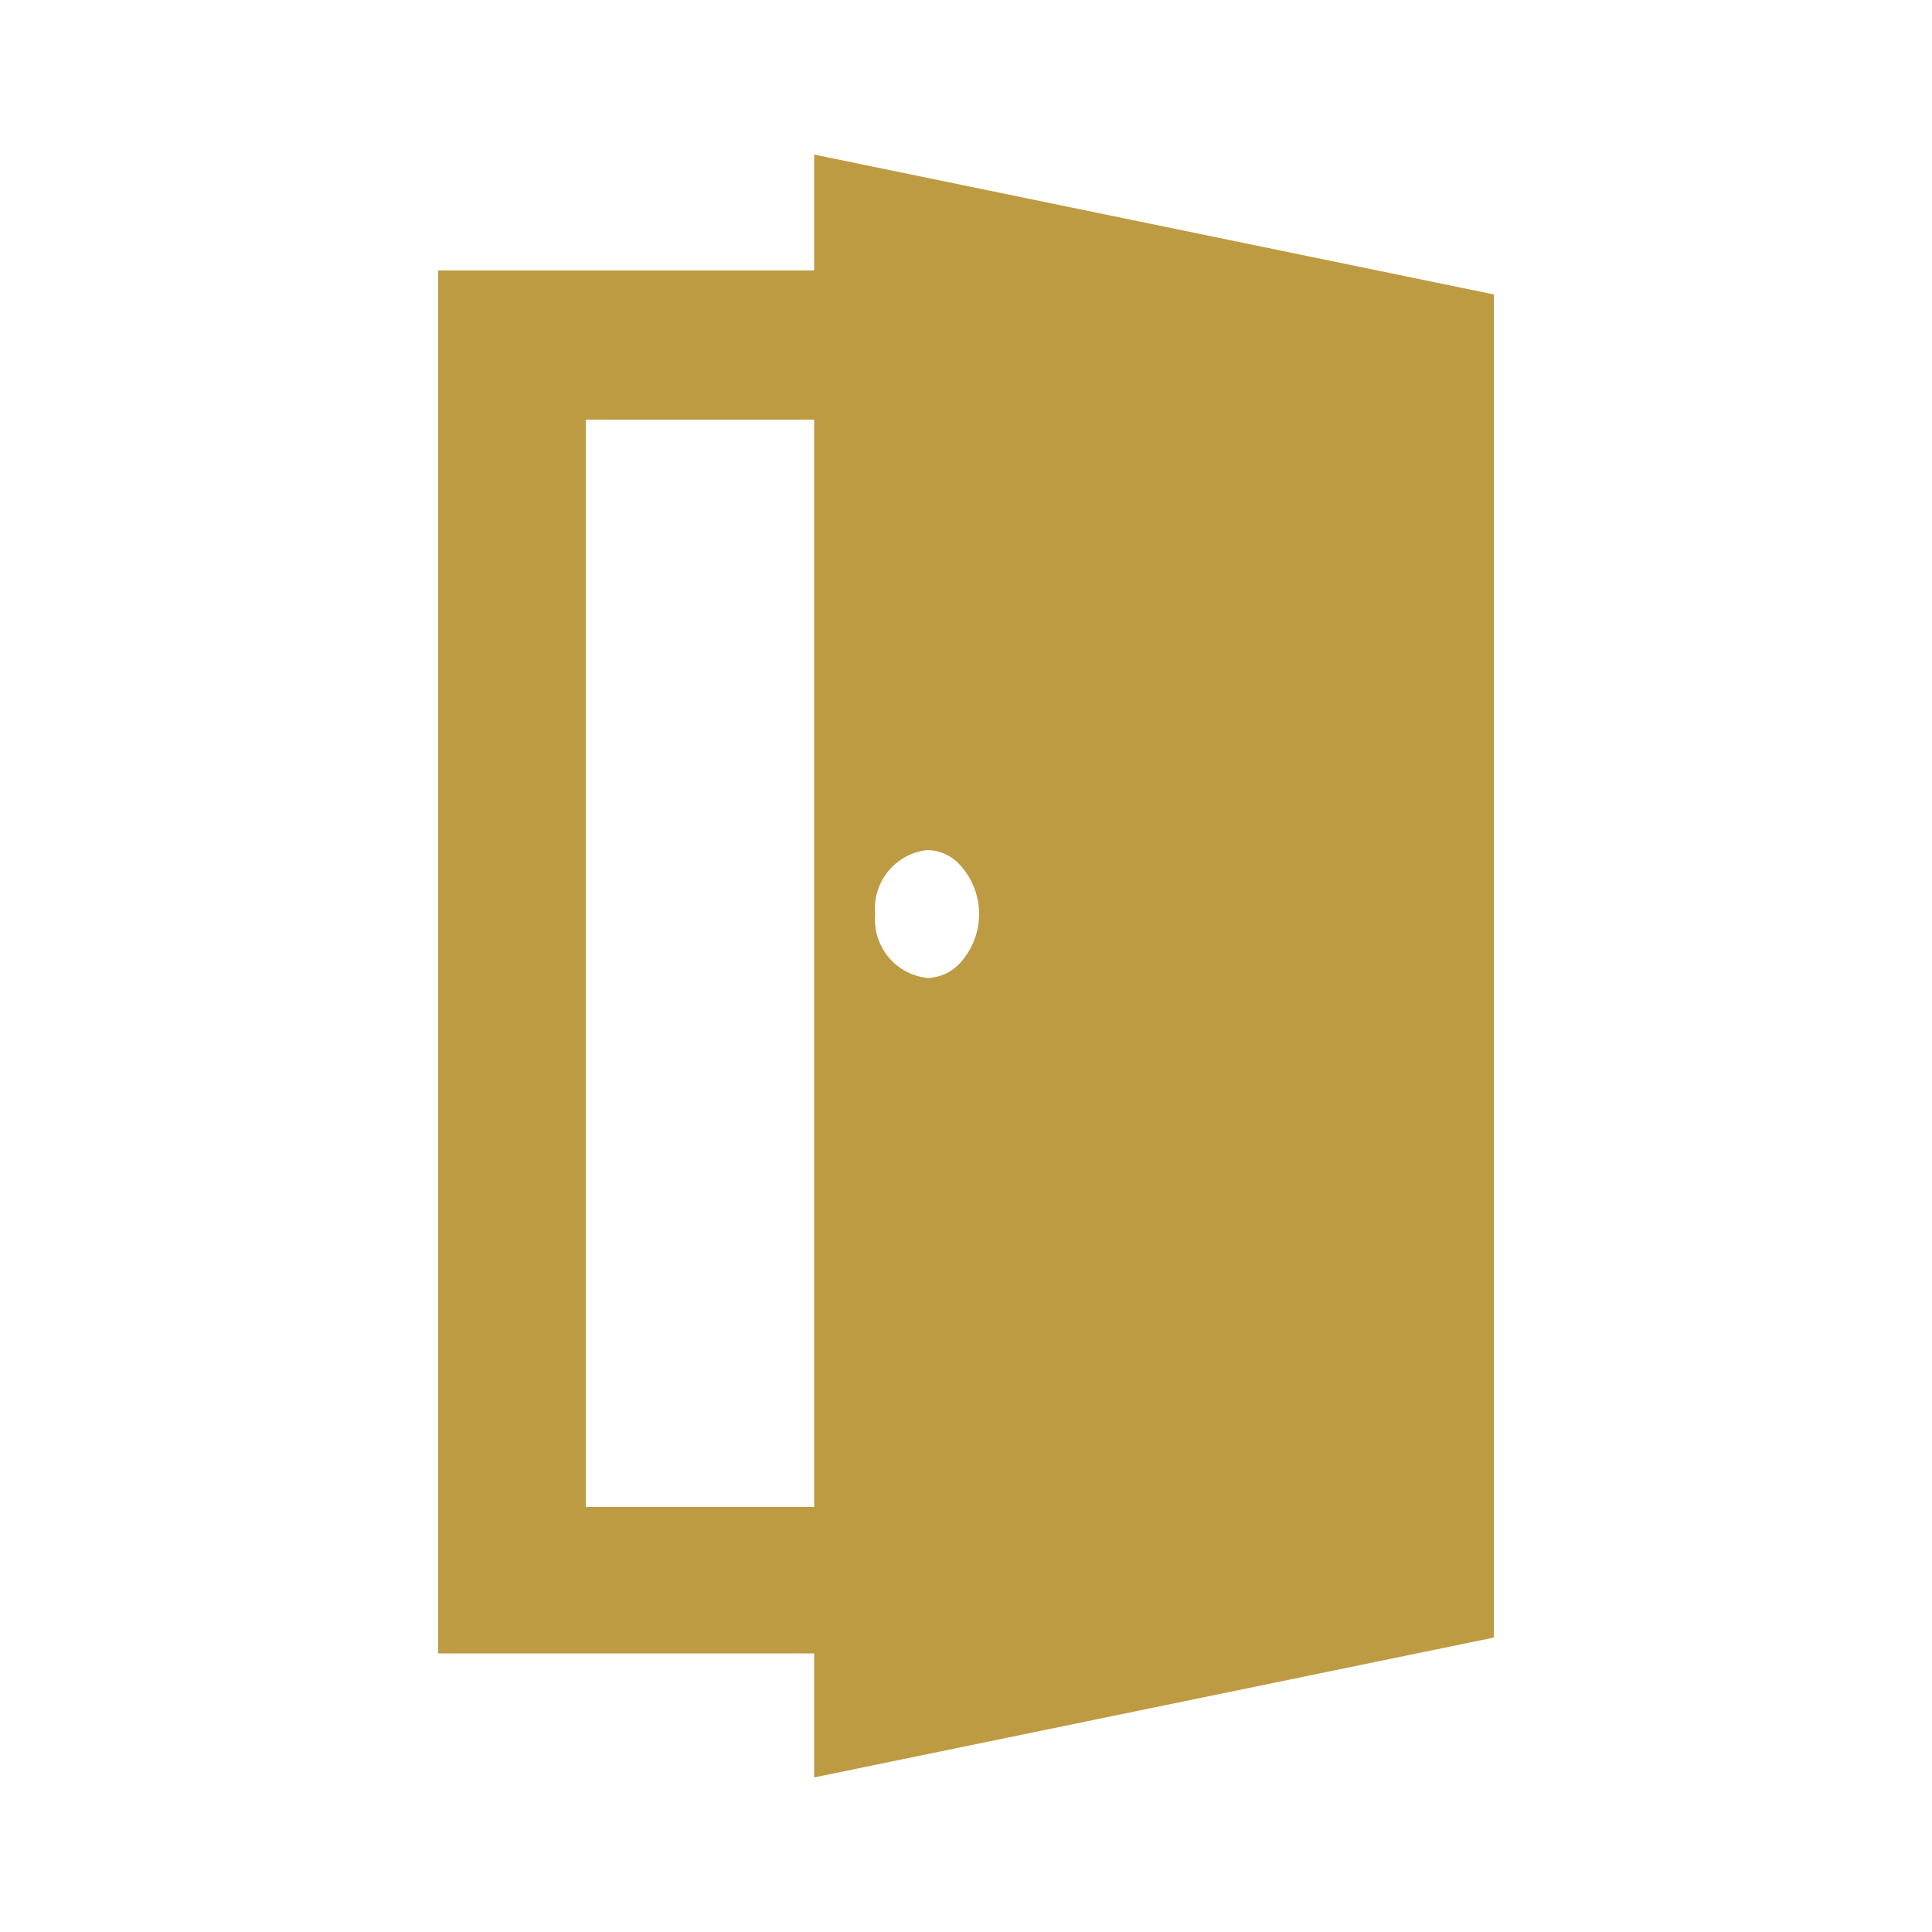 <svg xmlns="http://www.w3.org/2000/svg" viewBox="0 0 50 50"><defs><style>.cls-1{fill:none;}.cls-2{fill:#bd9b42;}</style></defs><g id="レイヤー_2" data-name="レイヤー 2"><g id="レイヤー_1-2" data-name="レイヤー 1"><rect class="cls-1" width="50" height="50"/><path class="cls-2" d="M21.07,7H11.34V42.79h9.73V46l17.59-3.62V7.62L21.07,4ZM24,25.31a1.52,1.52,0,0,1-1.35-1.65A1.52,1.52,0,0,1,24,22a1.16,1.16,0,0,1,.84.38,1.88,1.88,0,0,1,0,2.55A1.19,1.19,0,0,1,24,25.31ZM15.16,39V10.86h5.91V39Z"/></g></g></svg>